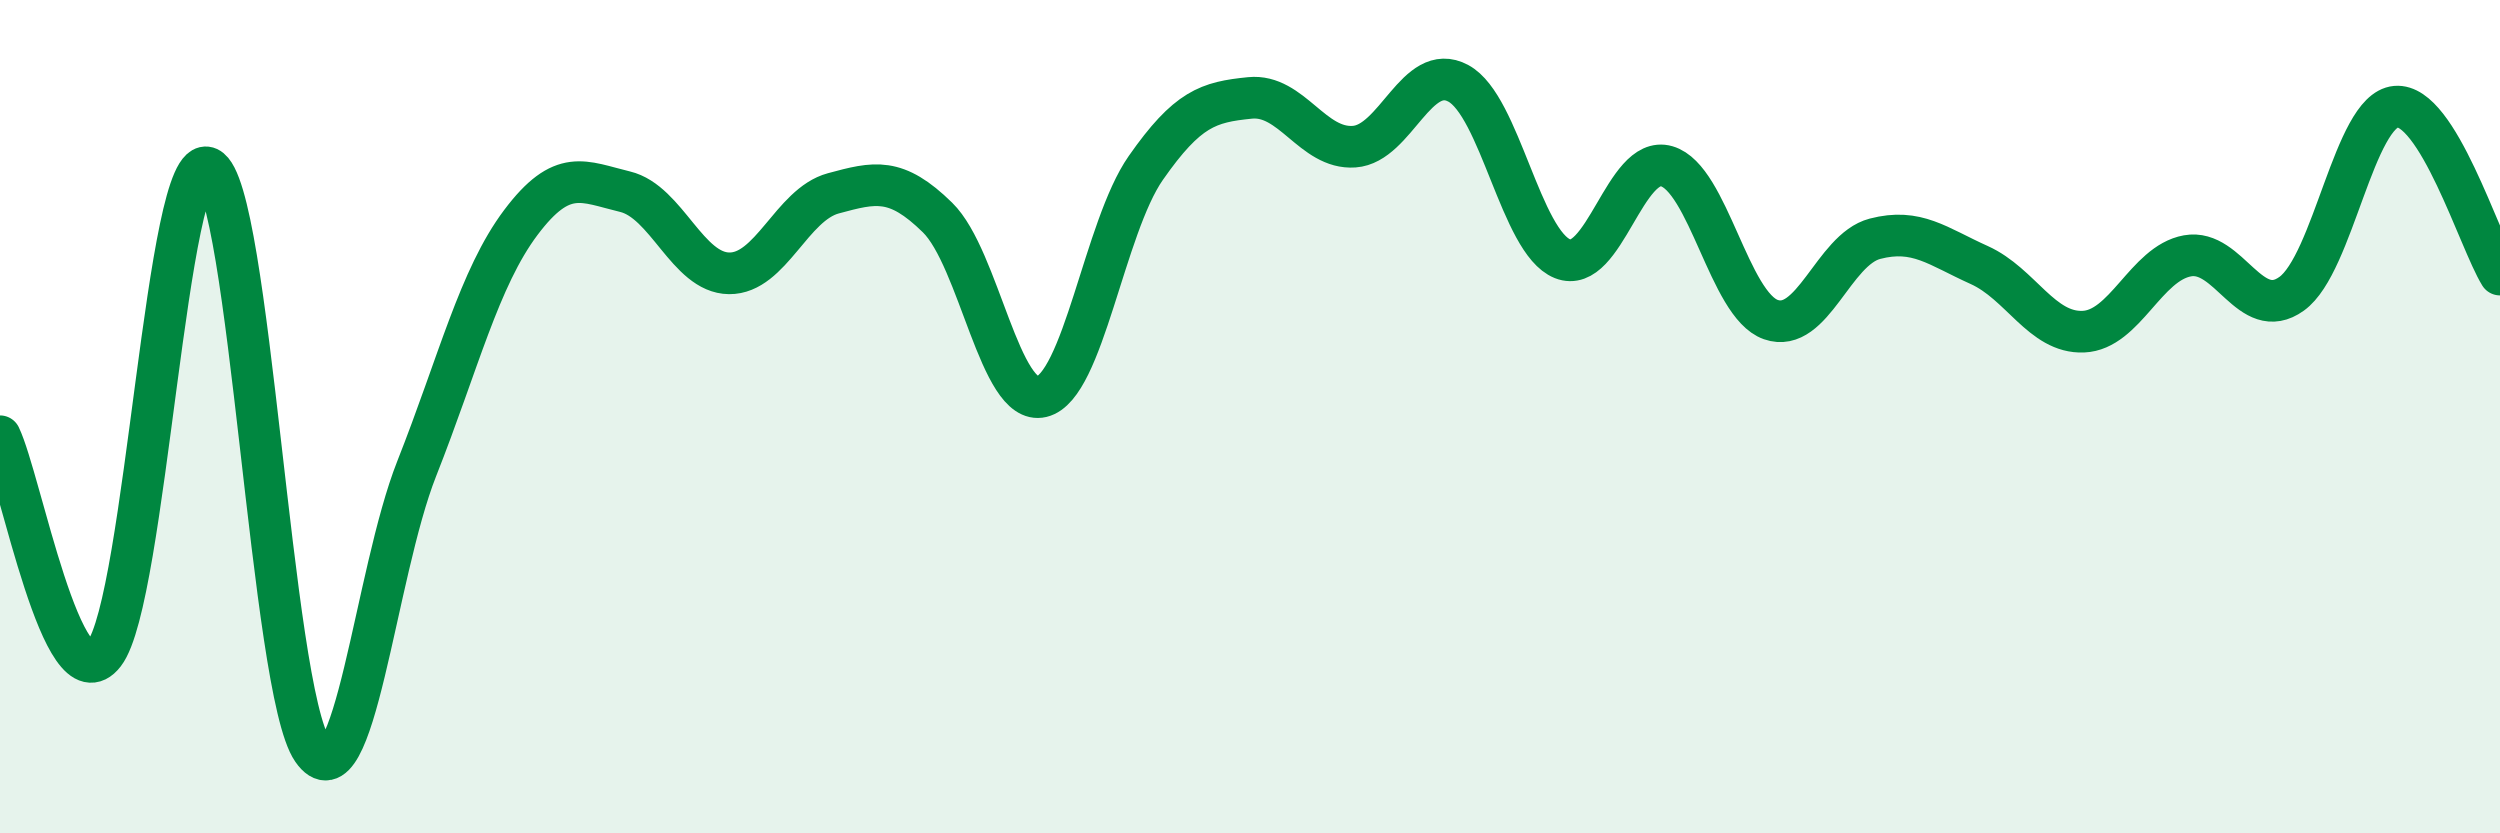 
    <svg width="60" height="20" viewBox="0 0 60 20" xmlns="http://www.w3.org/2000/svg">
      <path
        d="M 0,10.47 C 0.5,11.51 1.5,16.98 2.5,15.69 C 3.5,14.4 4,3.57 5,4.03 C 6,4.49 6.5,16.56 7.5,18 C 8.5,19.44 9,13.78 10,11.25 C 11,8.72 11.5,6.67 12.5,5.34 C 13.5,4.01 14,4.36 15,4.6 C 16,4.84 16.5,6.55 17.5,6.56 C 18.5,6.57 19,4.91 20,4.64 C 21,4.37 21.5,4.24 22.5,5.22 C 23.5,6.2 24,9.76 25,9.52 C 26,9.28 26.5,5.46 27.5,4.03 C 28.5,2.6 29,2.45 30,2.35 C 31,2.25 31.5,3.59 32.5,3.52 C 33.5,3.45 34,1.46 35,2 C 36,2.54 36.5,5.81 37.5,6.21 C 38.5,6.61 39,3.7 40,3.99 C 41,4.28 41.5,7.32 42.5,7.67 C 43.5,8.02 44,5.99 45,5.73 C 46,5.47 46.5,5.91 47.5,6.36 C 48.5,6.81 49,8 50,7.96 C 51,7.92 51.5,6.32 52.5,6.14 C 53.5,5.96 54,7.77 55,7.05 C 56,6.33 56.5,2.65 57.5,2.56 C 58.5,2.47 59.5,5.78 60,6.59L60 20L0 20Z"
        fill="#008740"
        opacity="0.1"
        stroke-linecap="round"
        stroke-linejoin="round"
      />
      <path
        d="M 0,10.47 C 0.5,11.51 1.5,16.98 2.5,15.69 C 3.5,14.4 4,3.57 5,4.03 C 6,4.49 6.5,16.56 7.5,18 C 8.5,19.44 9,13.78 10,11.25 C 11,8.72 11.5,6.67 12.5,5.34 C 13.5,4.01 14,4.36 15,4.6 C 16,4.84 16.5,6.55 17.5,6.56 C 18.5,6.57 19,4.91 20,4.64 C 21,4.37 21.5,4.24 22.5,5.22 C 23.5,6.2 24,9.76 25,9.52 C 26,9.28 26.5,5.46 27.5,4.03 C 28.5,2.6 29,2.45 30,2.35 C 31,2.25 31.5,3.59 32.5,3.52 C 33.5,3.45 34,1.46 35,2 C 36,2.54 36.5,5.81 37.5,6.21 C 38.5,6.61 39,3.7 40,3.99 C 41,4.28 41.5,7.32 42.5,7.67 C 43.5,8.02 44,5.99 45,5.73 C 46,5.47 46.5,5.91 47.5,6.36 C 48.5,6.81 49,8 50,7.96 C 51,7.92 51.5,6.32 52.5,6.14 C 53.5,5.96 54,7.77 55,7.05 C 56,6.33 56.5,2.65 57.5,2.56 C 58.5,2.47 59.5,5.78 60,6.59"
        stroke="#008740"
        stroke-width="1"
        fill="none"
        stroke-linecap="round"
        stroke-linejoin="round"
      />
    </svg>
  